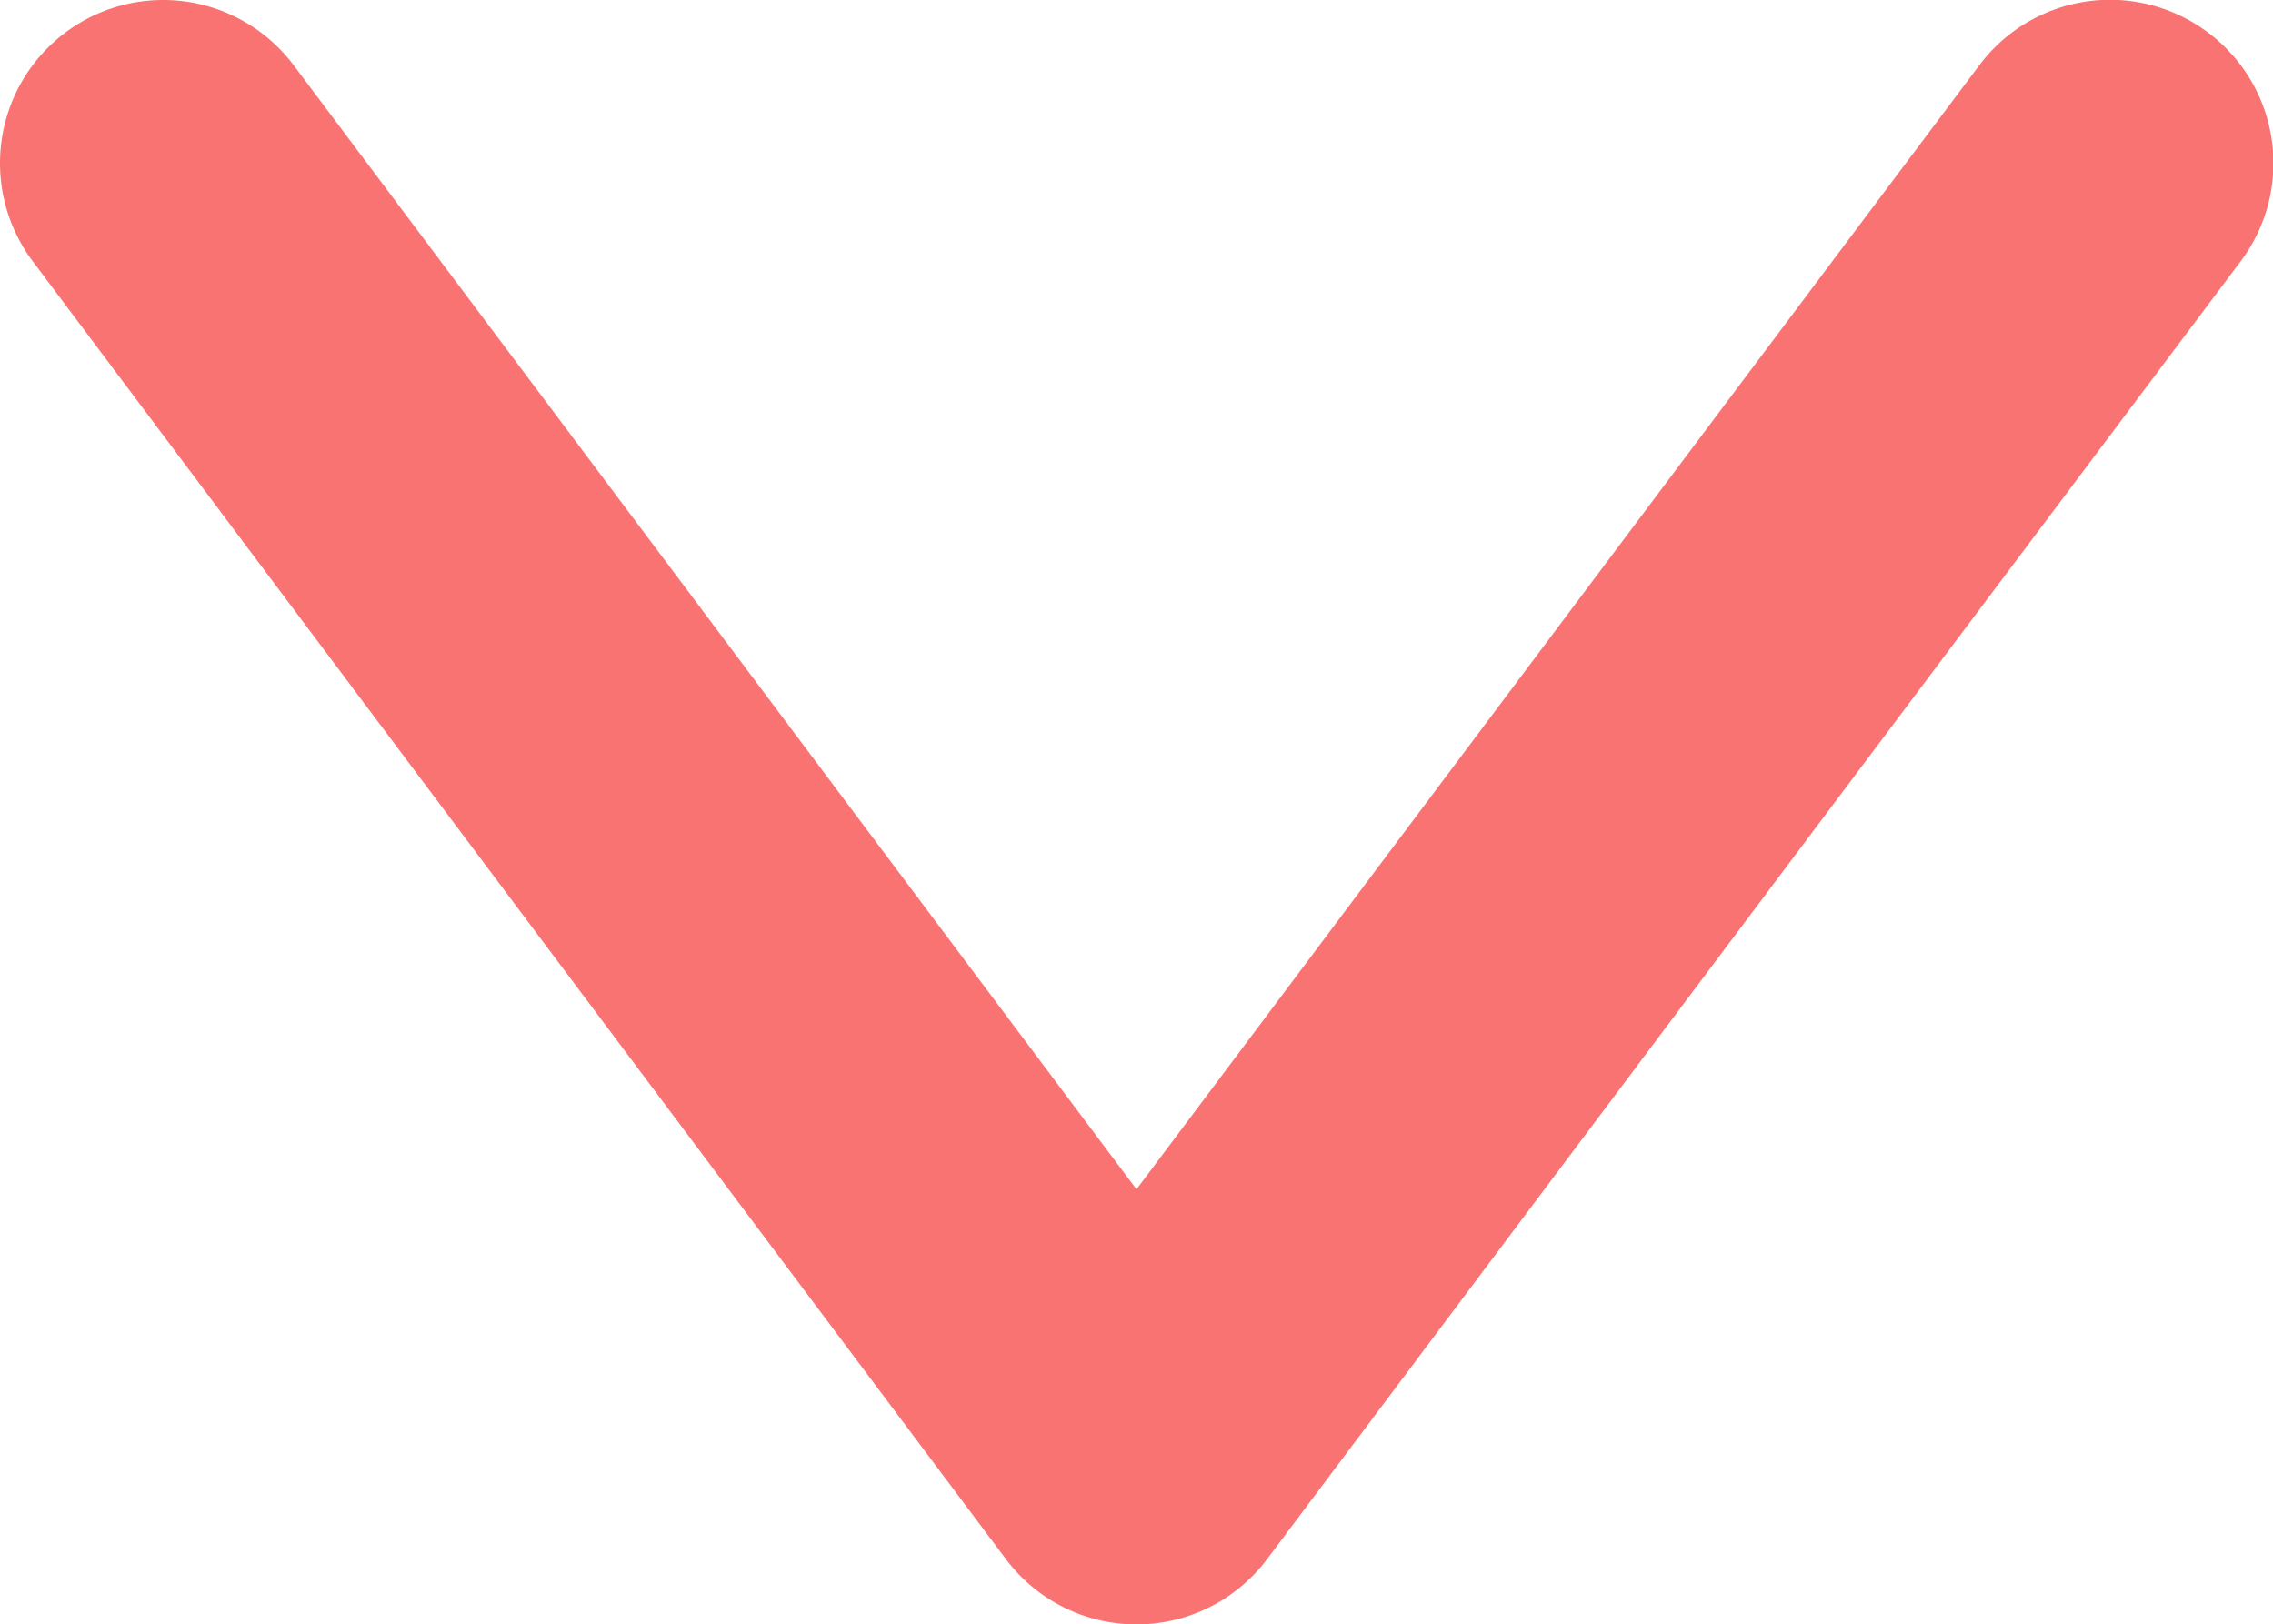 <svg xmlns="http://www.w3.org/2000/svg" width="10.448" height="7.465" viewBox="0 0 10.448 7.465"><path d="M4.474,6.716a.75.75,0,0,1-.6-.3L-.6.45A.75.75,0,0,1-.45-.6.75.75,0,0,1,.6-.45L4.474,4.716,8.348-.45A.75.75,0,0,1,9.4-.6a.75.75,0,0,1,.15,1.05L5.074,6.416A.75.75,0,0,1,4.474,6.716Z" transform="translate(0.75 0.75)" fill="#fa7373"/></svg>